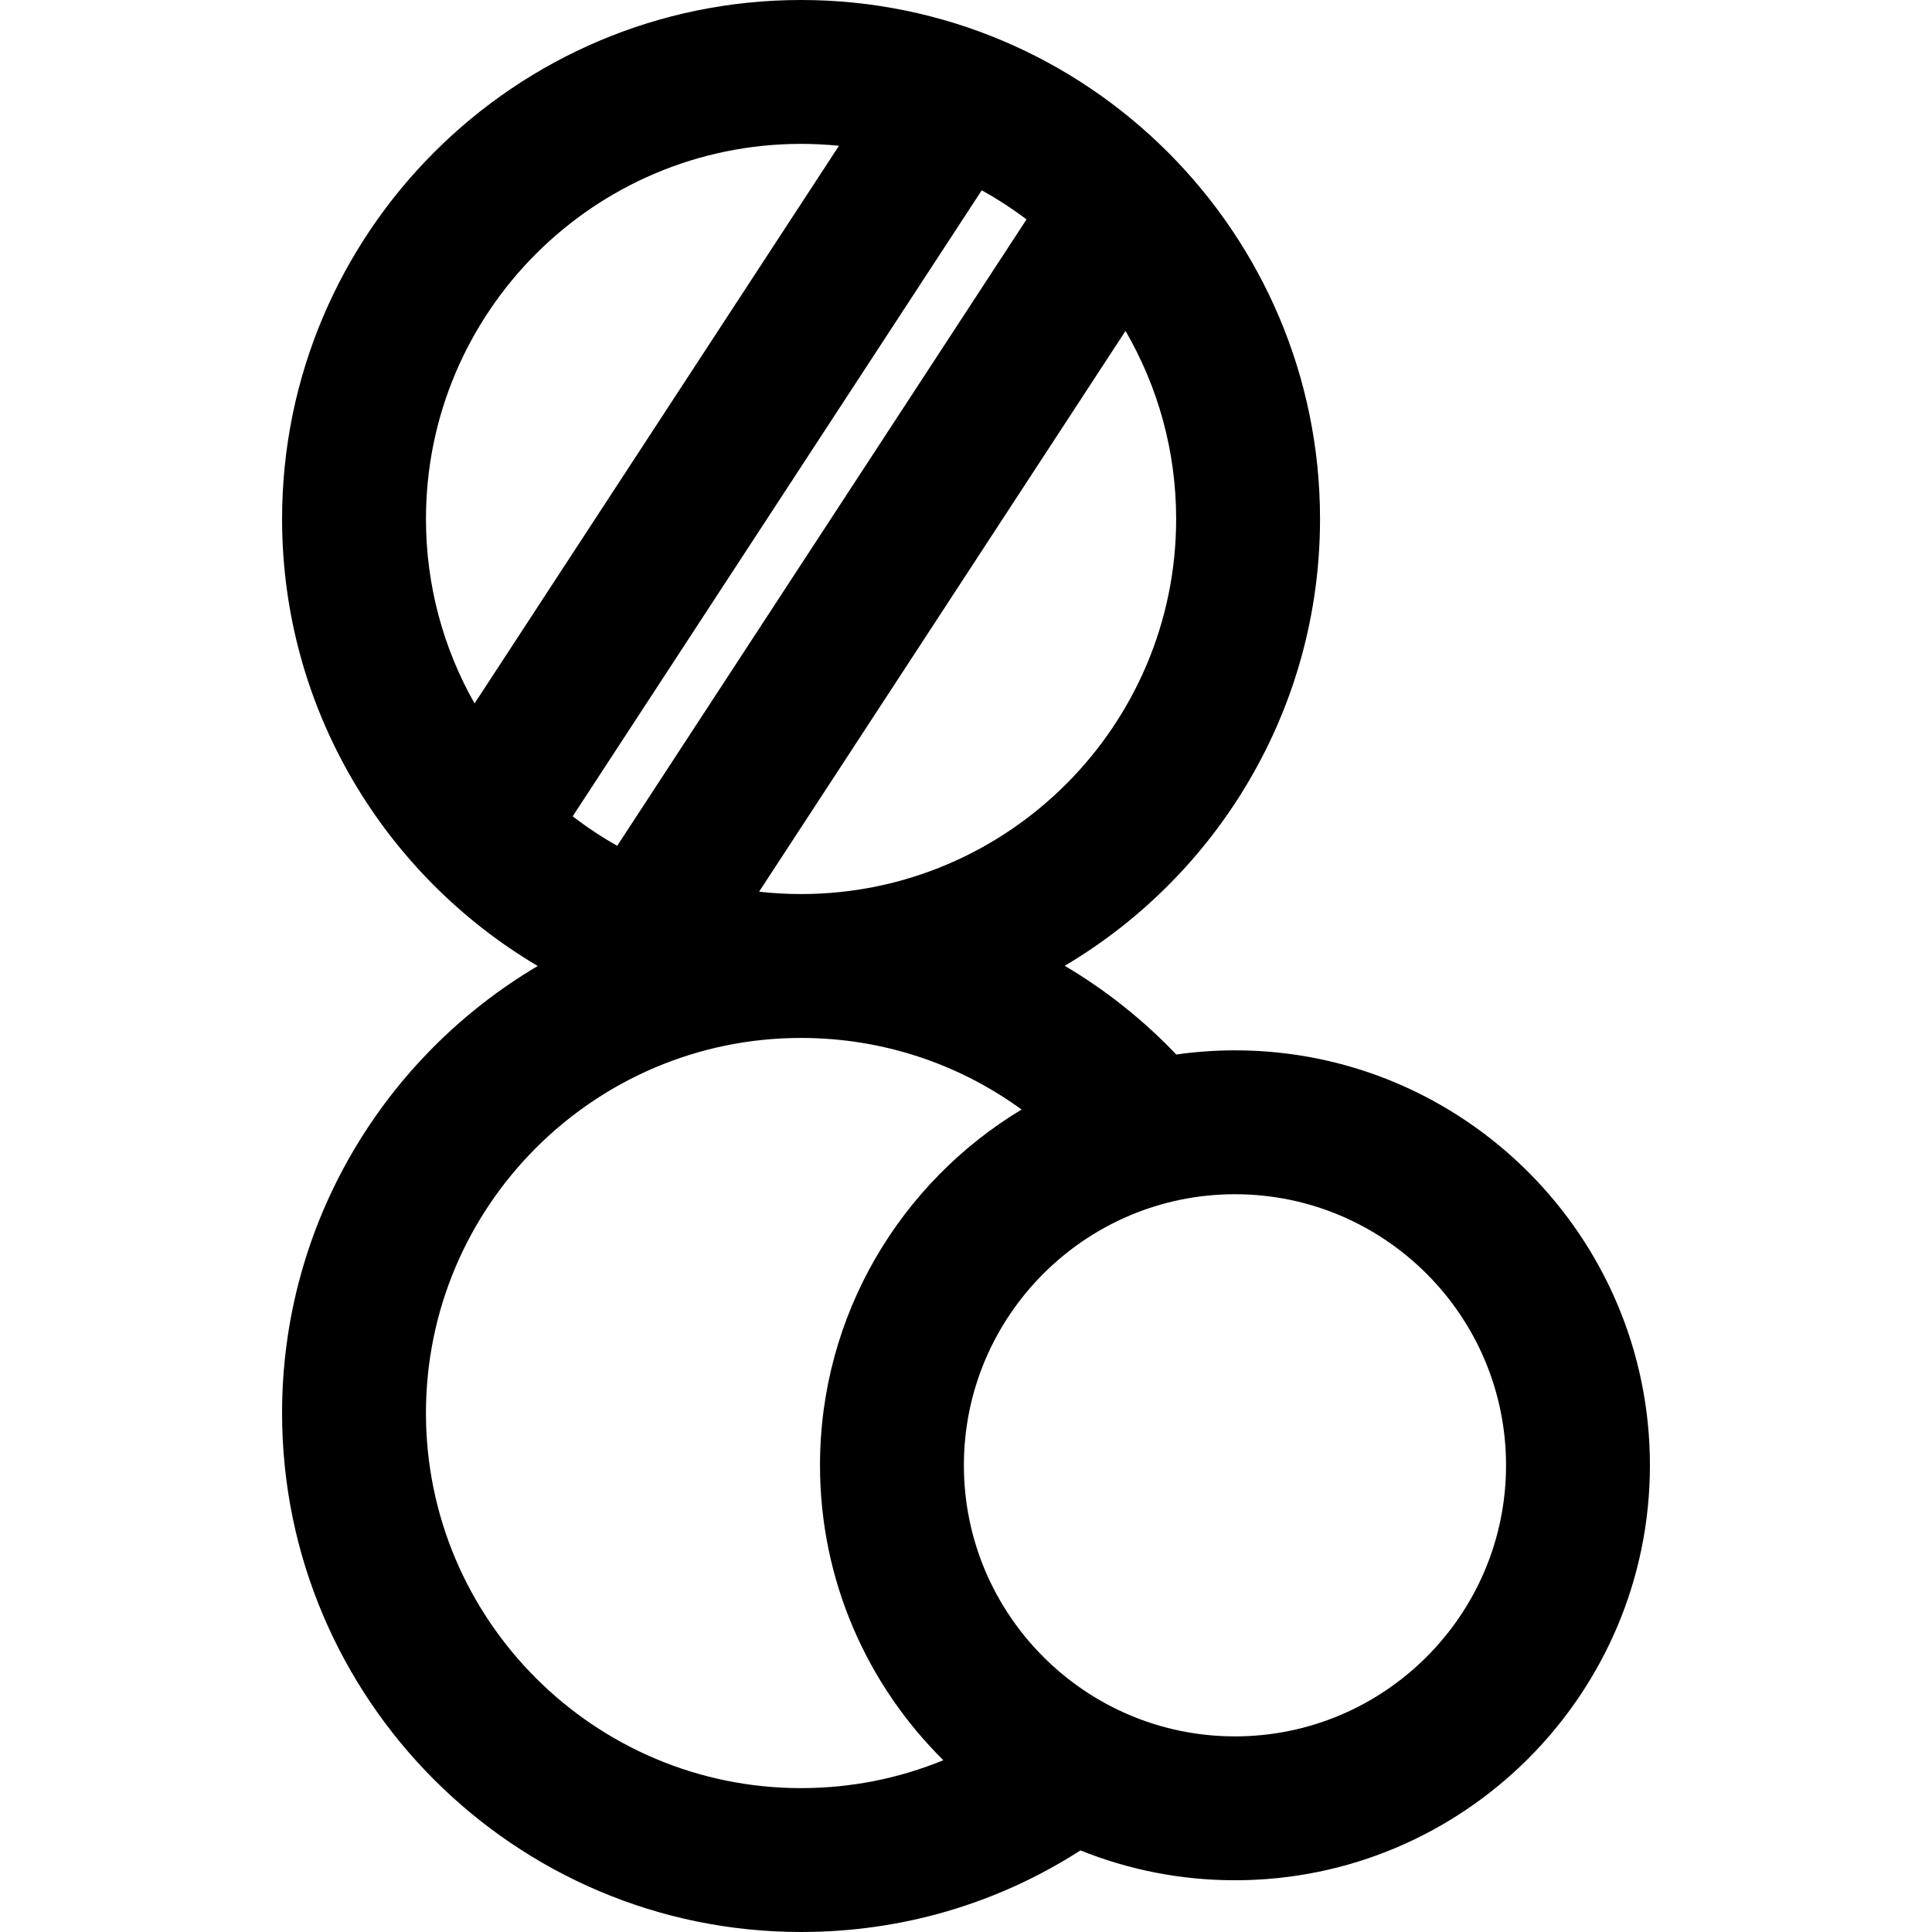 <?xml version='1.0' encoding='iso-8859-1'?>
<!DOCTYPE svg PUBLIC '-//W3C//DTD SVG 1.1//EN' 'http://www.w3.org/Graphics/SVG/1.1/DTD/svg11.dtd'>
<svg version="1.1" xmlns="http://www.w3.org/2000/svg" viewBox="0 0 469.976 469.976" xmlns:xlink="http://www.w3.org/1999/xlink" enable-background="new 0 0 469.976 469.976">
  <path d="m300.416,255.505c-4.846,0-9.612,0.351-14.278,1.014-8.097-8.494-17.234-15.728-27.136-21.579 37.144-22.001 62.107-62.485 62.107-108.696 5.68434e-14-69.611-56.632-126.244-126.244-126.244s-126.245,56.633-126.245,126.244c0,46.244 24.998,86.753 62.186,108.743-37.189,21.991-62.189,62.502-62.189,108.748 0,69.609 56.636,126.24 126.25,126.24 24.416,0 47.699-6.835 67.965-19.847 11.622,4.68 24.306,7.261 37.584,7.261 55.66,0 100.942-45.282 100.942-100.942s-45.282-100.942-100.942-100.942zm-105.431-38.018c-0.04,0-0.079-0.002-0.118-0.002-0.042,0-0.084,0.002-0.126,0.002-3.409-0.005-6.773-0.202-10.085-0.573l89.134-136.411c7.829,13.456 12.319,29.083 12.319,45.741-5.68434e-14,50.272-40.866,91.178-91.124,91.243zm-55.674-18.913l99.499-152.272c3.807,2.101 7.449,4.465 10.901,7.069l-99.569,152.38c-3.786-2.138-7.404-4.538-10.831-7.177zm55.554-163.574c3.111,0 6.186,0.158 9.218,0.463l-88.641,135.655c-7.521-13.259-11.822-28.573-11.822-44.874 1.42109e-14-50.312 40.933-91.244 91.245-91.244zm.002,399.976c-50.315,0-91.25-40.93-91.25-91.24 0-50.273 40.866-91.18 91.124-91.248 0.042,0 0.083,0.002 0.124,0.002 0.04,0 0.08-0.001 0.12-0.002 19.534,0.025 38.144,6.205 53.523,17.418-29.356,17.674-49.036,49.851-49.036,86.542 0,28.033 11.49,53.43 30.004,71.74-10.862,4.463-22.54,6.788-34.609,6.788zm105.549-12.586c-36.361,0-65.943-29.582-65.943-65.942s29.582-65.942 65.943-65.942c36.36,0 65.942,29.582 65.942,65.942s-29.582,65.942-65.942,65.942z"/>
</svg>
